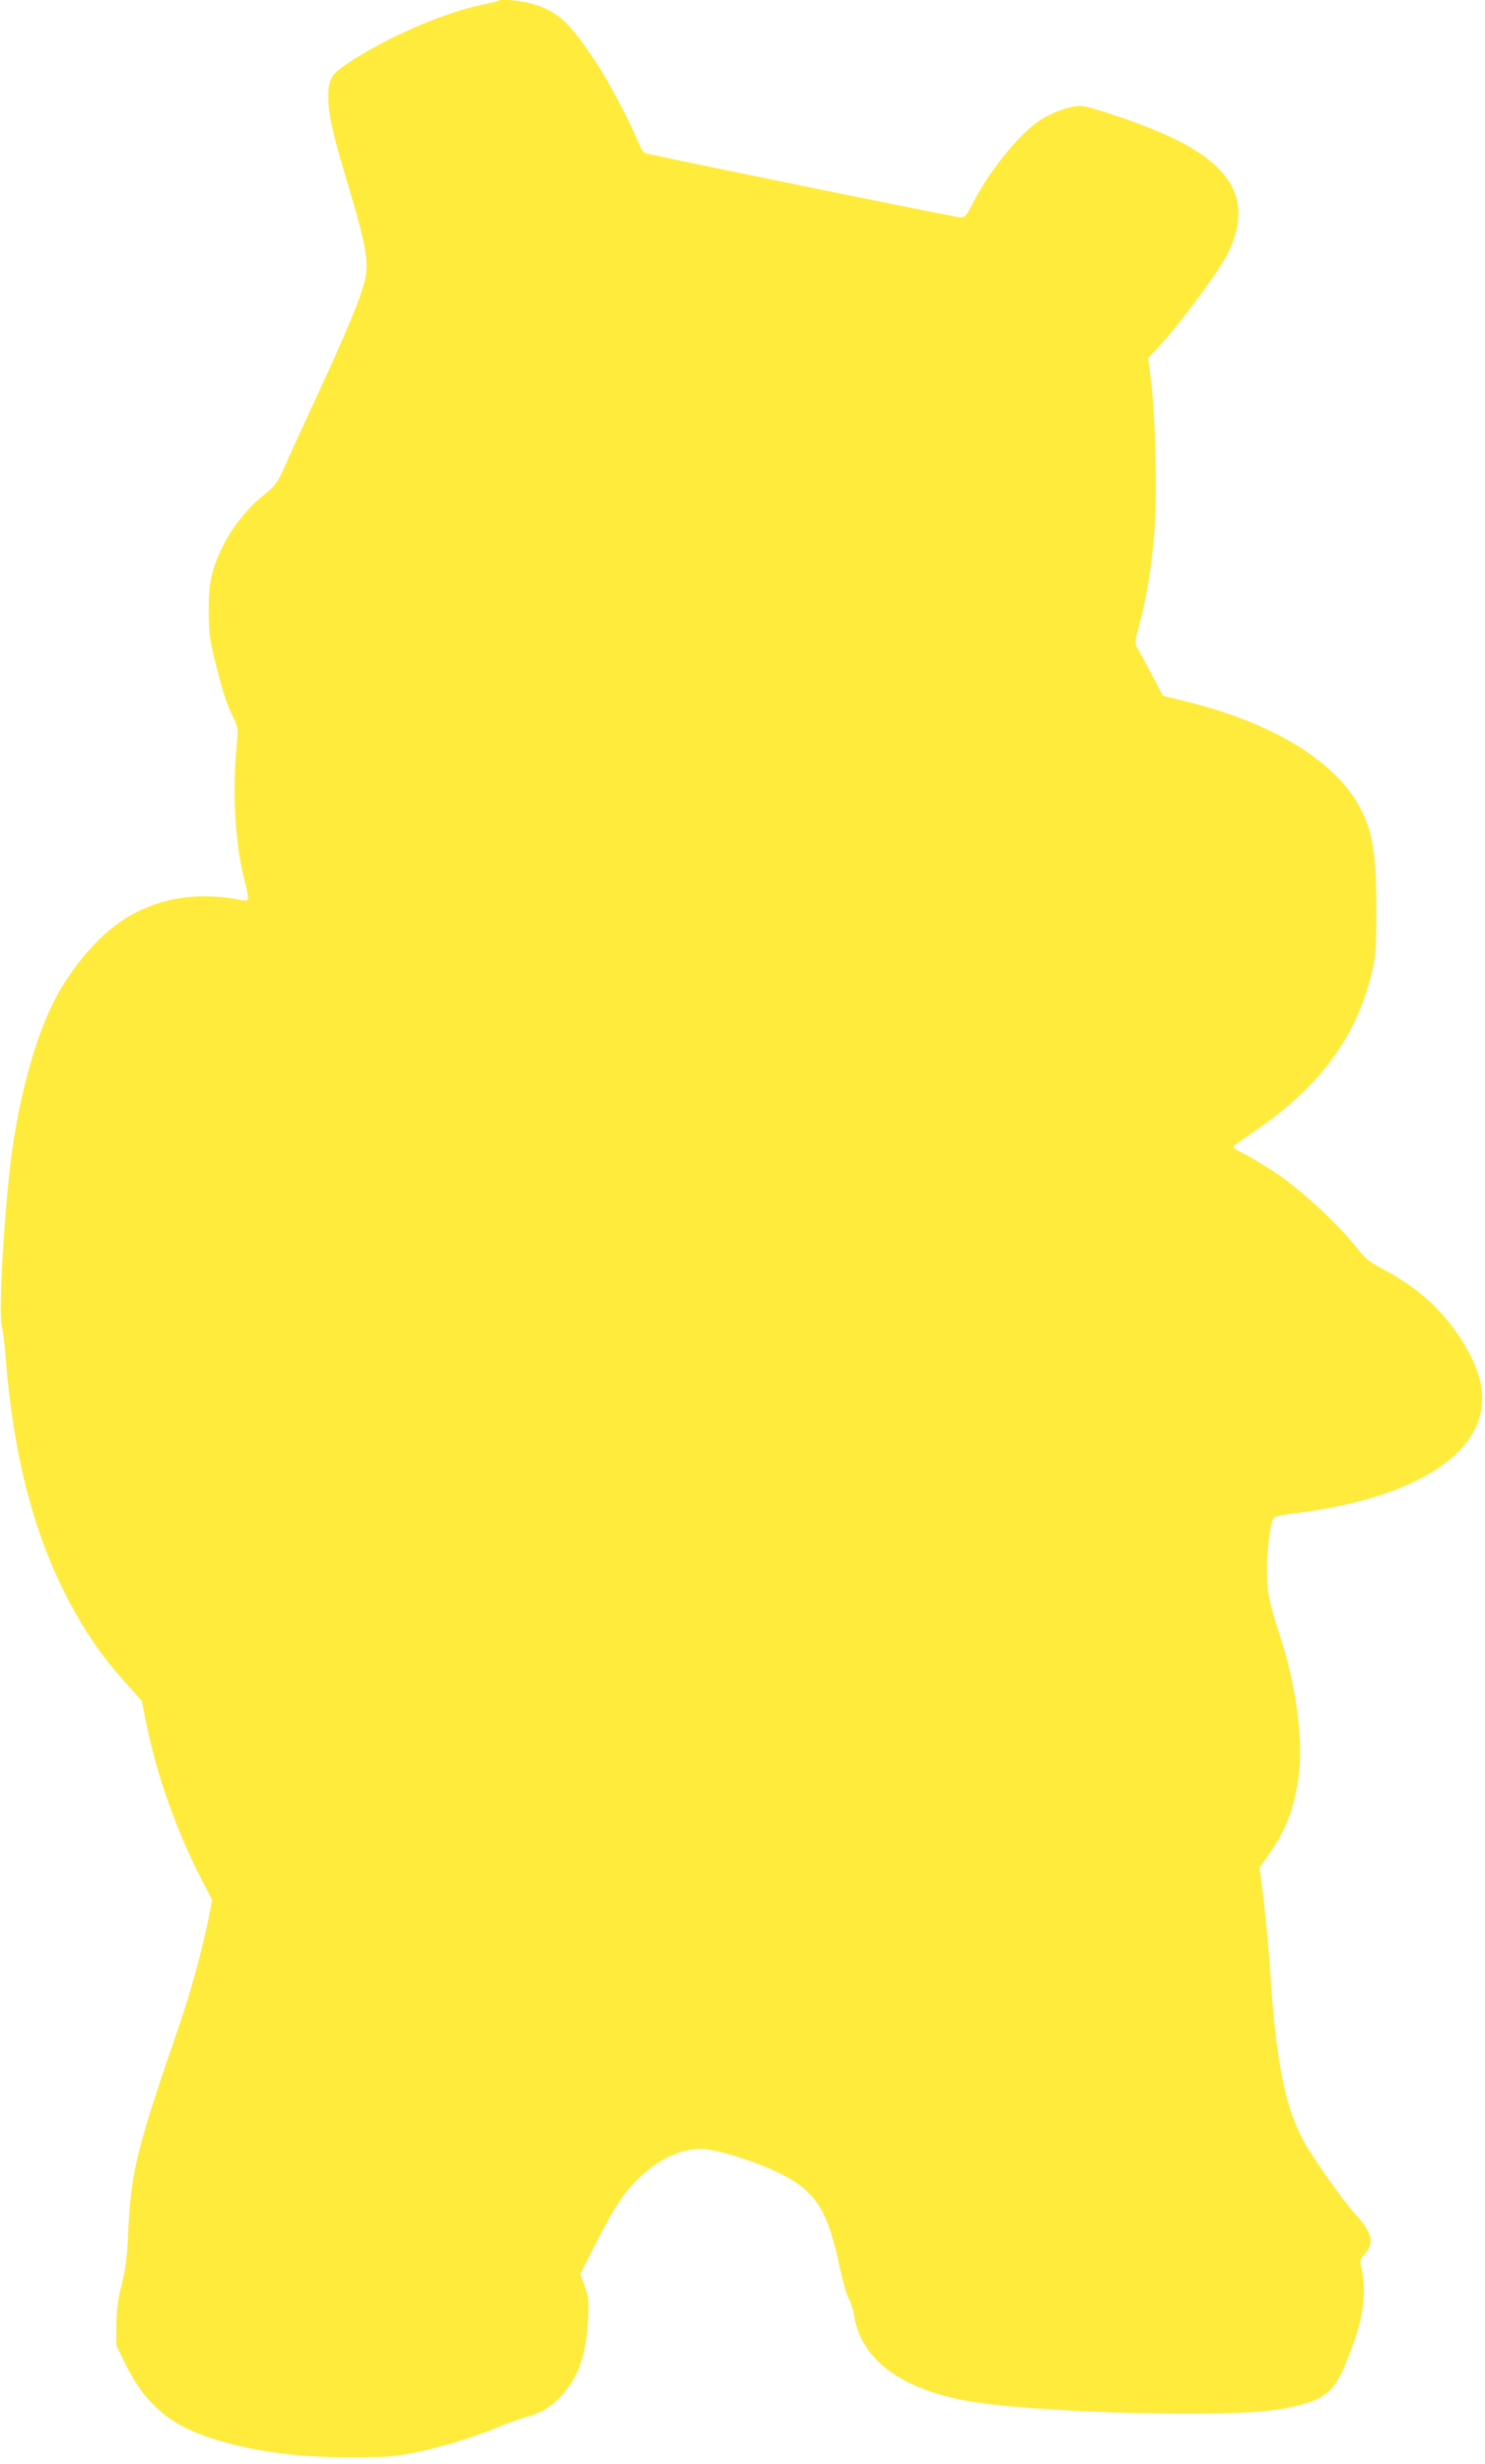 <?xml version="1.0" standalone="no"?>
<!DOCTYPE svg PUBLIC "-//W3C//DTD SVG 20010904//EN"
 "http://www.w3.org/TR/2001/REC-SVG-20010904/DTD/svg10.dtd">
<svg version="1.0" xmlns="http://www.w3.org/2000/svg"
 width="772pt" height="1280pt" viewBox="0 0 772 1280"
 preserveAspectRatio="xMidYMid meet">
<g transform="translate(0,1280) scale(0.1,-0.1)"
fill="#ffeb3b" stroke="none">
<path d="M2589 12796 c-3 -3 -40 -12 -84 -21 -193 -39 -482 -164 -681 -293
-106 -69 -119 -91 -117 -197 1 -84 25 -188 98 -430 100 -334 115 -420 90 -518
-24 -92 -88 -249 -237 -572 -74 -159 -154 -333 -177 -387 -39 -86 -50 -101
-104 -145 -86 -67 -169 -170 -216 -266 -62 -125 -76 -190 -76 -342 1 -113 5
-147 33 -260 41 -164 58 -216 93 -288 28 -57 28 -60 19 -155 -23 -240 -8 -503
40 -691 28 -110 27 -115 -12 -107 -218 45 -421 15 -592 -86 -129 -76 -268
-228 -364 -399 -106 -188 -197 -505 -242 -839 -38 -294 -68 -816 -51 -887 6
-23 16 -100 21 -170 45 -566 170 -1003 393 -1375 71 -118 135 -204 242 -323
l72 -80 22 -110 c54 -271 156 -560 288 -817 l56 -107 -12 -63 c-32 -168 -98
-411 -157 -583 -230 -667 -254 -767 -269 -1110 -5 -103 -13 -168 -33 -245 -20
-80 -26 -130 -27 -210 l0 -105 47 -95 c101 -205 226 -314 442 -384 208 -68
440 -101 721 -101 191 0 235 3 334 23 142 29 306 79 436 132 55 23 125 48 155
56 75 20 129 54 183 114 85 95 125 211 134 387 5 99 3 119 -17 176 l-23 65 78
154 c101 198 149 271 234 351 120 112 255 163 373 138 97 -20 245 -69 334
-112 202 -96 265 -191 329 -495 15 -71 36 -145 47 -164 11 -19 24 -60 29 -92
36 -221 233 -372 573 -437 323 -63 1350 -92 1626 -48 223 37 284 75 346 217
96 223 123 370 93 510 -10 47 -9 54 10 74 58 62 47 116 -42 213 -67 72 -236
313 -279 398 -90 176 -135 408 -163 840 -8 127 -25 305 -36 397 l-21 167 45
63 c89 125 135 243 157 403 26 181 -8 459 -86 705 -69 216 -76 249 -77 365 -2
117 18 269 37 283 6 5 54 15 106 21 656 81 1025 333 970 661 -15 89 -70 203
-149 307 -95 126 -210 221 -366 303 -67 35 -89 53 -135 112 -95 120 -289 300
-412 381 -62 42 -139 88 -170 103 -32 16 -58 32 -58 36 0 4 42 35 93 69 357
238 556 508 634 861 15 67 18 126 18 313 -1 249 -14 354 -59 466 -109 265
-440 483 -921 603 l-130 32 -60 115 c-33 62 -67 124 -74 135 -13 19 -11 34 12
120 37 137 64 302 78 479 15 185 7 587 -16 773 l-16 133 67 72 c100 108 305
385 346 469 136 277 27 471 -357 633 -143 61 -367 135 -407 135 -55 0 -149
-33 -211 -74 -111 -74 -267 -268 -353 -438 -28 -56 -39 -68 -59 -68 -23 0
-1614 325 -1643 335 -8 3 -23 29 -35 58 -49 119 -150 310 -225 423 -138 207
-200 262 -340 298 -59 15 -153 22 -163 12z"/>
</g>
</svg>
